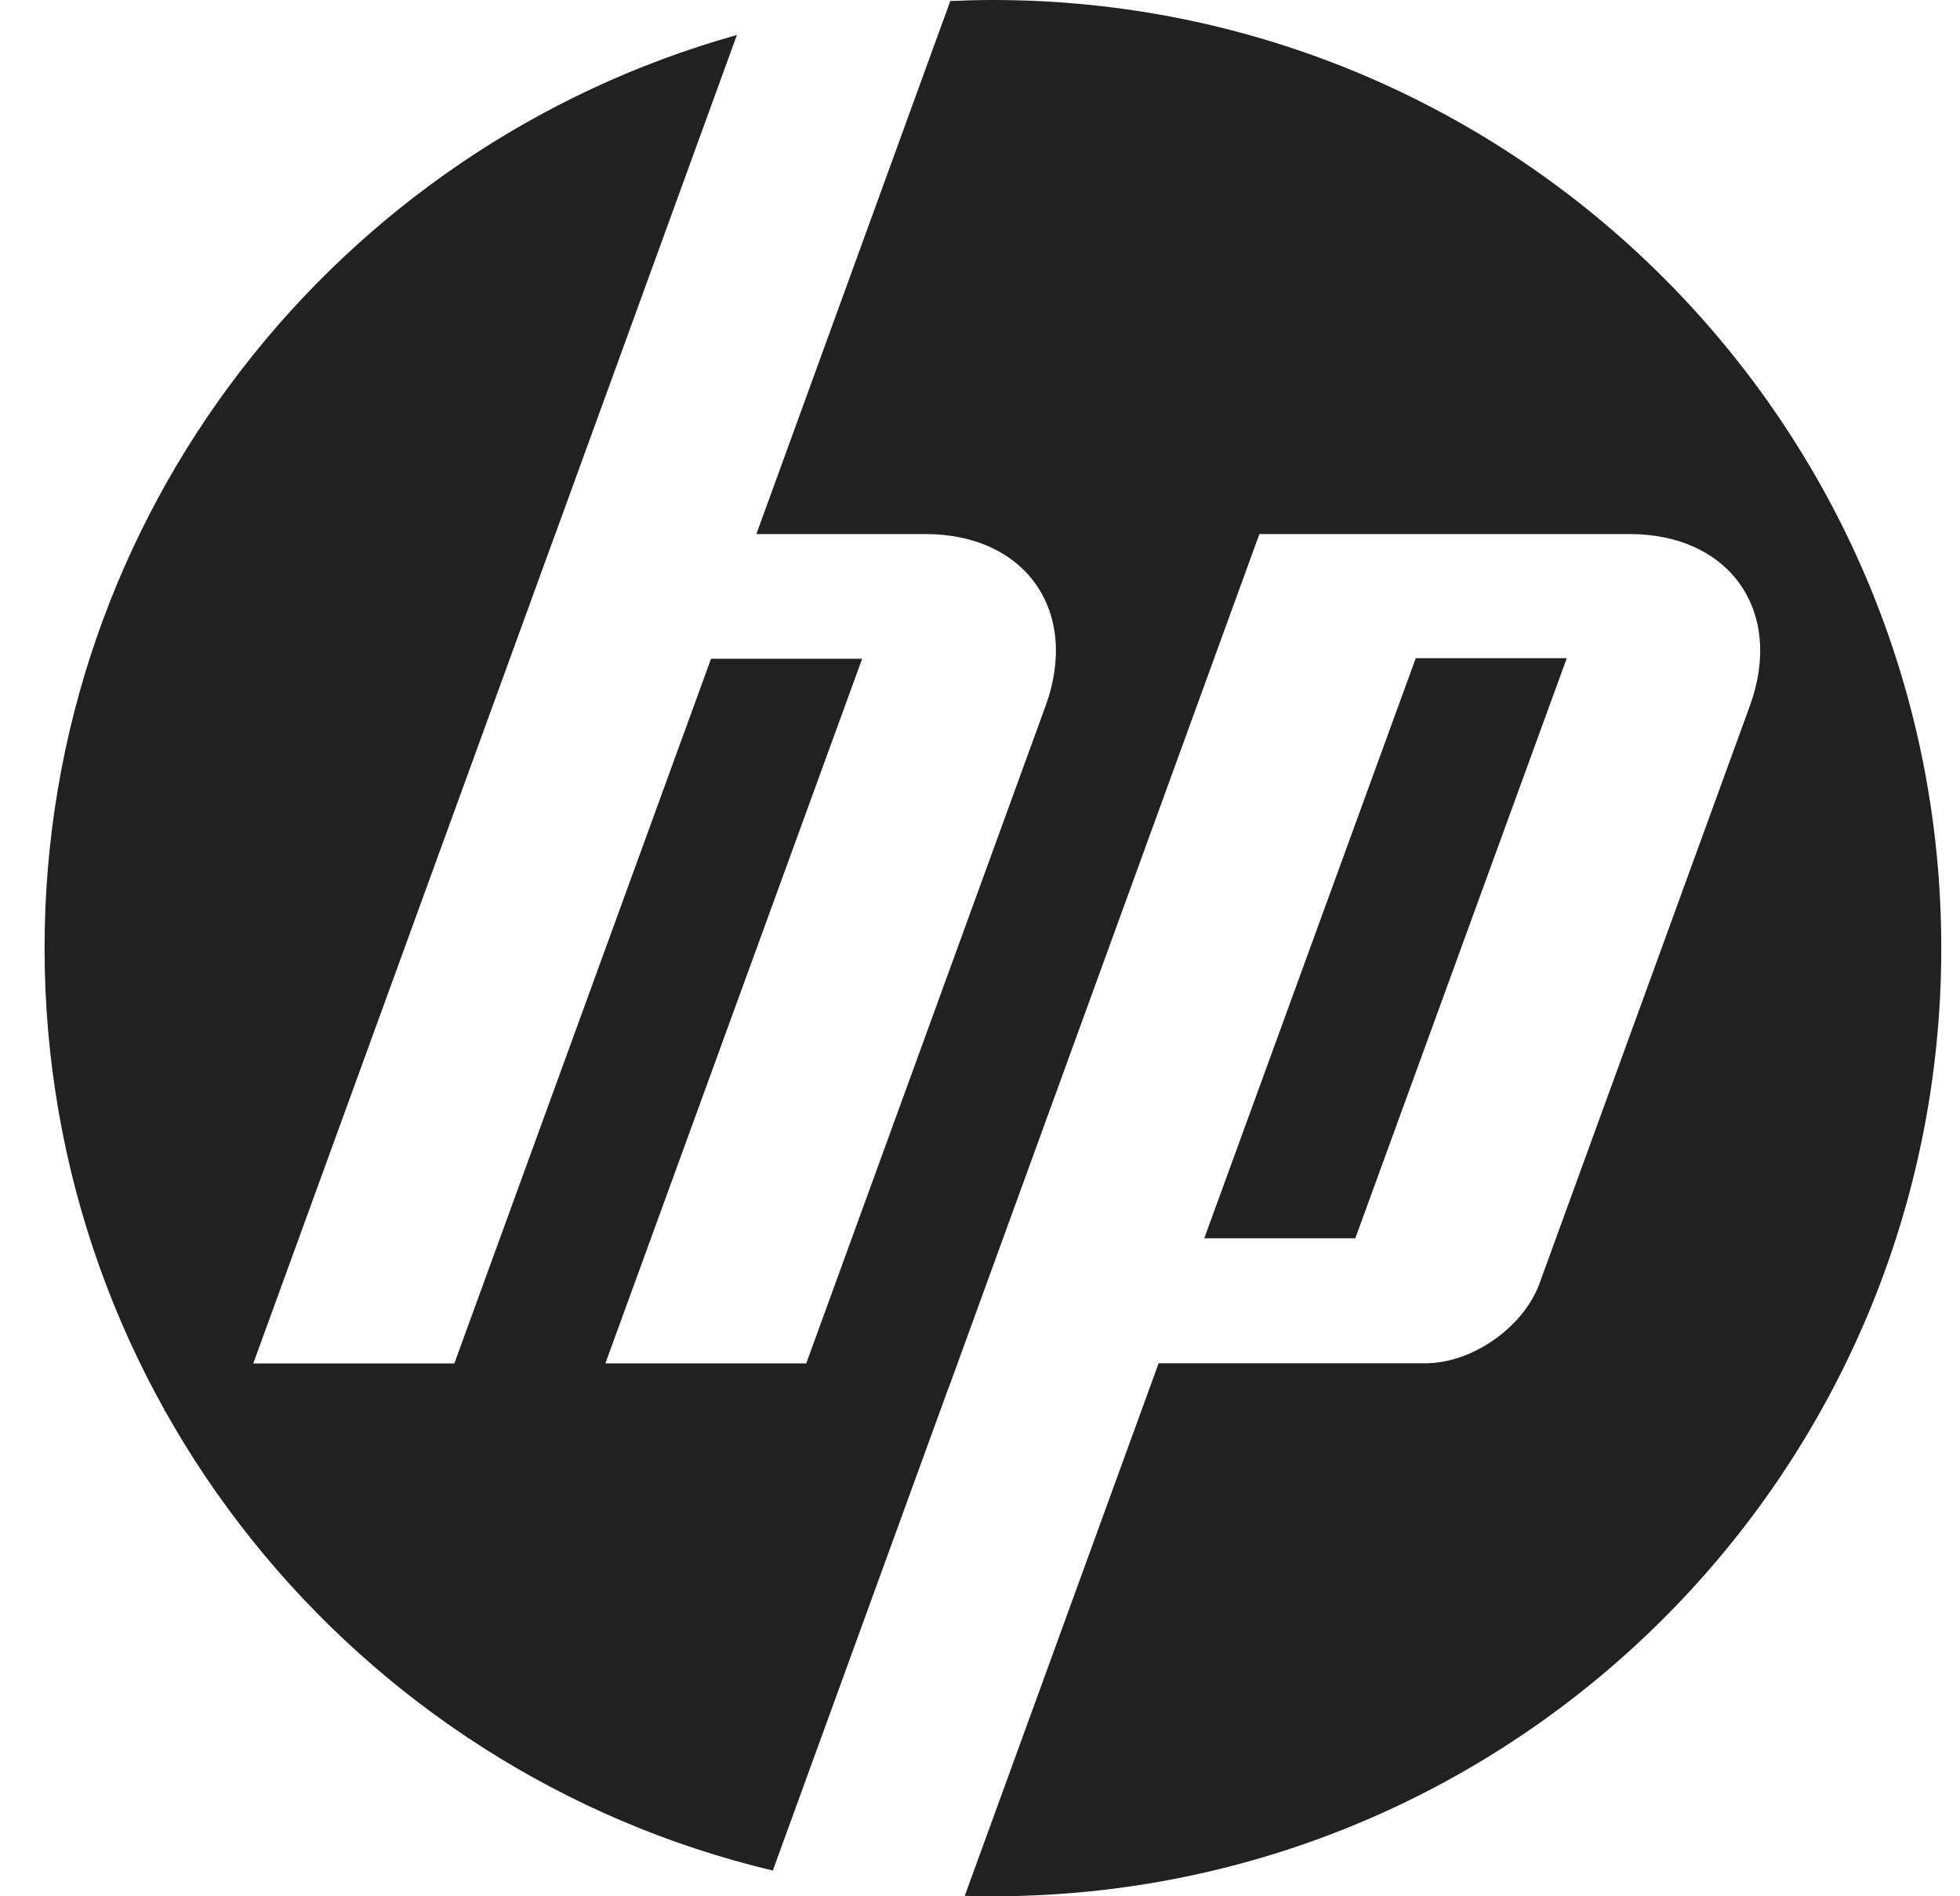 <svg width="31" height="30" fill="none" xmlns="http://www.w3.org/2000/svg"><g clip-path="url(#clip0_273_1058)"><path d="M15.705 30c-.149 0-.297-.003-.446-.007l3.066-8.425h4.219c.74 0 1.553-.569 1.806-1.265l3.326-9.135c.544-1.495-.313-2.719-1.904-2.719h-5.853l-4.91 13.494h-.002l-2.784 7.65C5.618 28.023.705 22.085.705 15c0-6.88 4.633-12.68 10.95-14.446L8.783 8.449h-.001L4.006 21.57h3.18l4.06-11.148h2.39L9.575 21.569h3.177l3.785-10.4c.544-1.496-.312-2.72-1.902-2.72h-2.672L15.03.016c.223-.01.448-.016.674-.016 8.284 0 15 6.716 15 15 0 8.284-6.716 15-15 15zm9.076-19.587h-2.389l-3.345 9.177h2.389l3.345-9.178z" fill="#212121"/></g><defs><clipPath id="clip0_273_1058"><path fill="#fff" transform="translate(.705)" d="M0 0h30v30H0z"/></clipPath></defs></svg>
